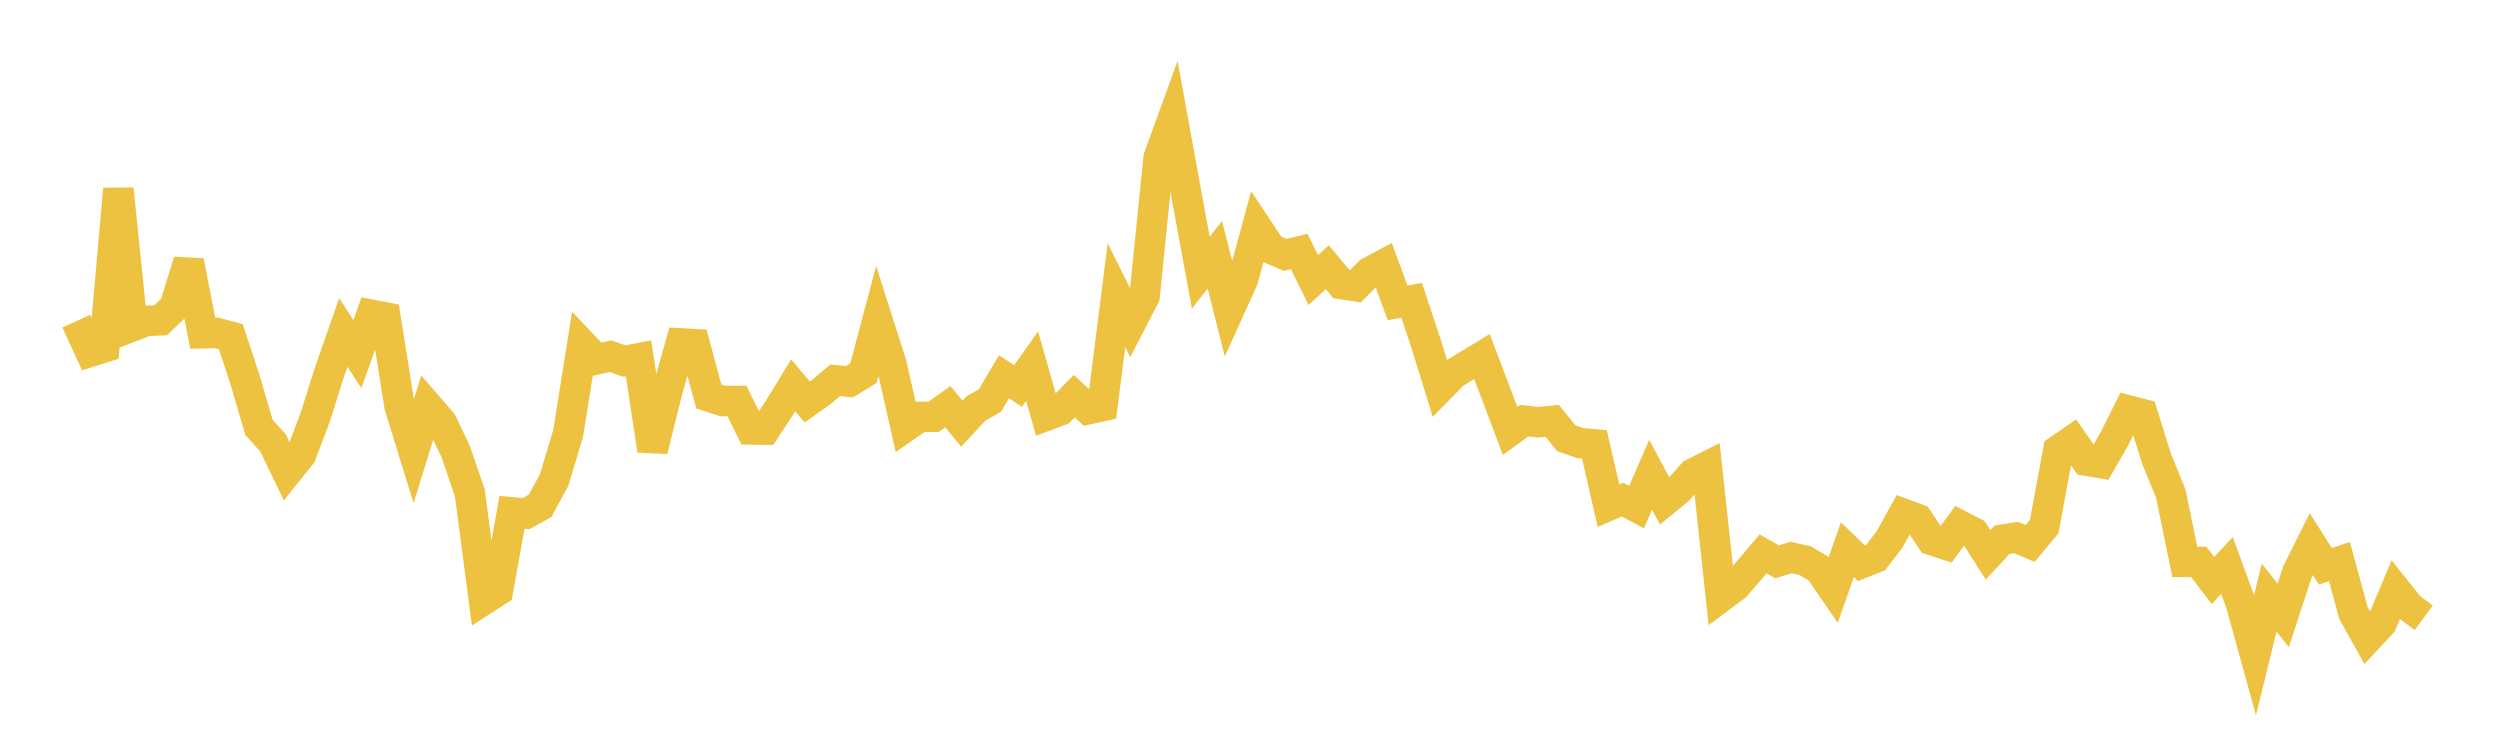 <svg width="164" height="48" xmlns="http://www.w3.org/2000/svg" xmlns:xlink="http://www.w3.org/1999/xlink"><path fill="none" stroke="rgb(237,194,64)" stroke-width="2" d="M5,21.069L5.922,23.075L6.844,22.784L7.766,12.4L8.689,21.406L9.611,21.05L10.533,21.012L11.455,20.127L12.377,17.133L13.299,21.861L14.222,21.84L15.144,22.088L16.066,24.886L16.988,28.039L17.91,29.052L18.832,30.965L19.754,29.815L20.677,27.373L21.599,24.451L22.521,21.809L23.443,23.228L24.365,20.647L25.287,20.825L26.21,26.643L27.132,29.622L28.054,26.645L28.976,27.707L29.898,29.633L30.82,32.33L31.743,39.34L32.665,38.747L33.587,33.61L34.509,33.693L35.431,33.183L36.353,31.483L37.275,28.407L38.198,22.603L39.12,23.574L40.042,23.365L40.964,23.684L41.886,23.504L42.808,29.545L43.731,25.814L44.653,22.53L45.575,22.581L46.497,26.009L47.419,26.307L48.341,26.303L49.263,28.17L50.186,28.185L51.108,26.783L52.03,25.279L52.952,26.369L53.874,25.717L54.796,24.944L55.719,25.044L56.641,24.478L57.563,21.01L58.485,23.902L59.407,27.988L60.329,27.35L61.251,27.342L62.174,26.677L63.096,27.79L64.018,26.8L64.94,26.274L65.862,24.714L66.784,25.322L67.707,24.019L68.629,27.27L69.551,26.926L70.473,25.988L71.395,26.844L72.317,26.641L73.24,19.361L74.162,21.216L75.084,19.43L76.006,10.342L76.928,7.808L77.85,12.874L78.772,17.888L79.695,16.713L80.617,20.367L81.539,18.33L82.461,14.934L83.383,16.321L84.305,16.721L85.228,16.496L86.15,18.37L87.072,17.531L87.994,18.633L88.916,18.775L89.838,17.853L90.76,17.361L91.683,19.868L92.605,19.699L93.527,22.481L94.449,25.451L95.371,24.513L96.293,23.949L97.216,23.391L98.138,25.814L99.06,28.265L99.982,27.597L100.904,27.699L101.826,27.608L102.749,28.748L103.671,29.069L104.593,29.149L105.515,33.172L106.437,32.775L107.359,33.268L108.281,31.142L109.204,32.867L110.126,32.107L111.048,31.071L111.97,30.608L112.892,39.164L113.814,38.478L114.737,37.422L115.659,36.335L116.581,36.857L117.503,36.575L118.425,36.781L119.347,37.329L120.269,38.675L121.192,36.062L122.114,36.95L123.036,36.584L123.958,35.381L124.88,33.71L125.802,34.052L126.725,35.431L127.647,35.731L128.569,34.467L129.491,34.944L130.413,36.395L131.335,35.407L132.257,35.261L133.18,35.649L134.102,34.536L135.024,29.536L135.946,28.903L136.868,30.221L137.79,30.374L138.713,28.77L139.635,26.925L140.557,27.166L141.479,30.114L142.401,32.377L143.323,36.861L144.246,36.865L145.168,38.078L146.09,37.096L147.012,39.621L147.934,42.962L148.856,39.195L149.778,40.369L150.701,37.538L151.623,35.693L152.545,37.149L153.467,36.838L154.389,40.221L155.311,41.876L156.234,40.889L157.156,38.696L158.078,39.846L159,40.526"></path></svg>